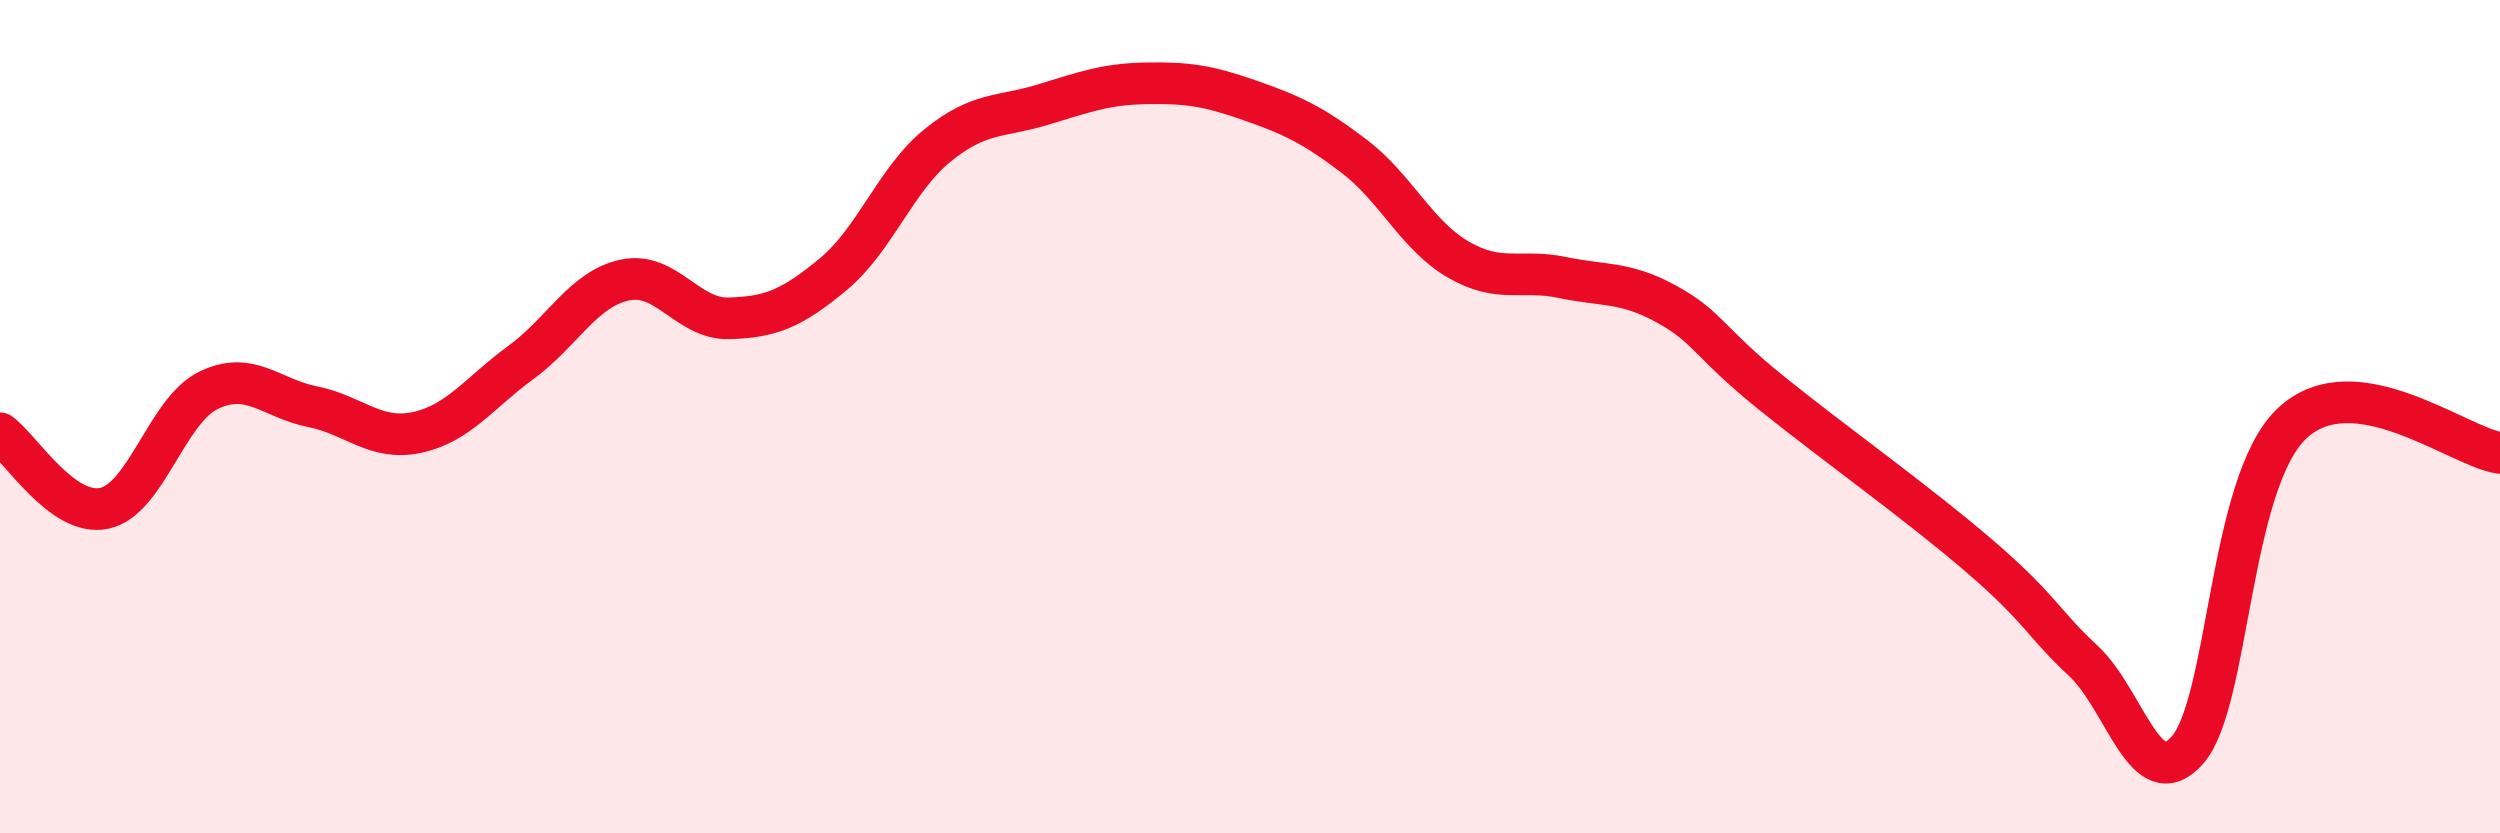 
    <svg width="60" height="20" viewBox="0 0 60 20" xmlns="http://www.w3.org/2000/svg">
      <path
        d="M 0,10.4 C 0.5,10.76 1.5,12.41 2.5,12.2 C 3.5,11.99 4,9.86 5,9.37 C 6,8.88 6.5,9.56 7.5,9.76 C 8.5,9.96 9,10.59 10,10.38 C 11,10.17 11.5,9.43 12.5,8.7 C 13.5,7.97 14,6.93 15,6.72 C 16,6.51 16.5,7.67 17.5,7.64 C 18.5,7.61 19,7.41 20,6.58 C 21,5.75 21.5,4.3 22.5,3.49 C 23.5,2.68 24,2.82 25,2.52 C 26,2.22 26.5,2.02 27.5,2 C 28.5,1.98 29,2.06 30,2.41 C 31,2.76 31.5,2.99 32.5,3.75 C 33.5,4.51 34,5.65 35,6.23 C 36,6.81 36.5,6.45 37.5,6.66 C 38.5,6.87 39,6.75 40,7.3 C 41,7.85 41,8.21 42.5,9.42 C 44,10.63 46,12.05 47.5,13.34 C 49,14.63 49,14.93 50,15.86 C 51,16.79 51.5,19.14 52.5,18 C 53.5,16.86 53.5,11.6 55,10.17 C 56.5,8.74 59,10.73 60,10.87L60 20L0 20Z"
        fill="#EB0A25"
        opacity="0.1"
        stroke-linecap="round"
        stroke-linejoin="round"
      />
      <path
        d="M 0,10.4 C 0.5,10.76 1.5,12.41 2.5,12.2 C 3.5,11.99 4,9.86 5,9.37 C 6,8.88 6.5,9.56 7.5,9.76 C 8.5,9.96 9,10.59 10,10.38 C 11,10.17 11.5,9.43 12.5,8.7 C 13.5,7.97 14,6.93 15,6.72 C 16,6.51 16.5,7.67 17.5,7.64 C 18.5,7.61 19,7.41 20,6.58 C 21,5.75 21.5,4.3 22.5,3.49 C 23.5,2.68 24,2.82 25,2.52 C 26,2.22 26.5,2.02 27.5,2 C 28.5,1.98 29,2.06 30,2.41 C 31,2.76 31.5,2.99 32.5,3.75 C 33.5,4.51 34,5.65 35,6.23 C 36,6.81 36.5,6.45 37.5,6.66 C 38.5,6.87 39,6.75 40,7.3 C 41,7.85 41,8.21 42.5,9.42 C 44,10.63 46,12.05 47.5,13.34 C 49,14.63 49,14.93 50,15.86 C 51,16.79 51.5,19.14 52.5,18 C 53.5,16.86 53.5,11.6 55,10.17 C 56.5,8.74 59,10.73 60,10.87"
        stroke="#EB0A25"
        stroke-width="1"
        fill="none"
        stroke-linecap="round"
        stroke-linejoin="round"
      />
    </svg>
  